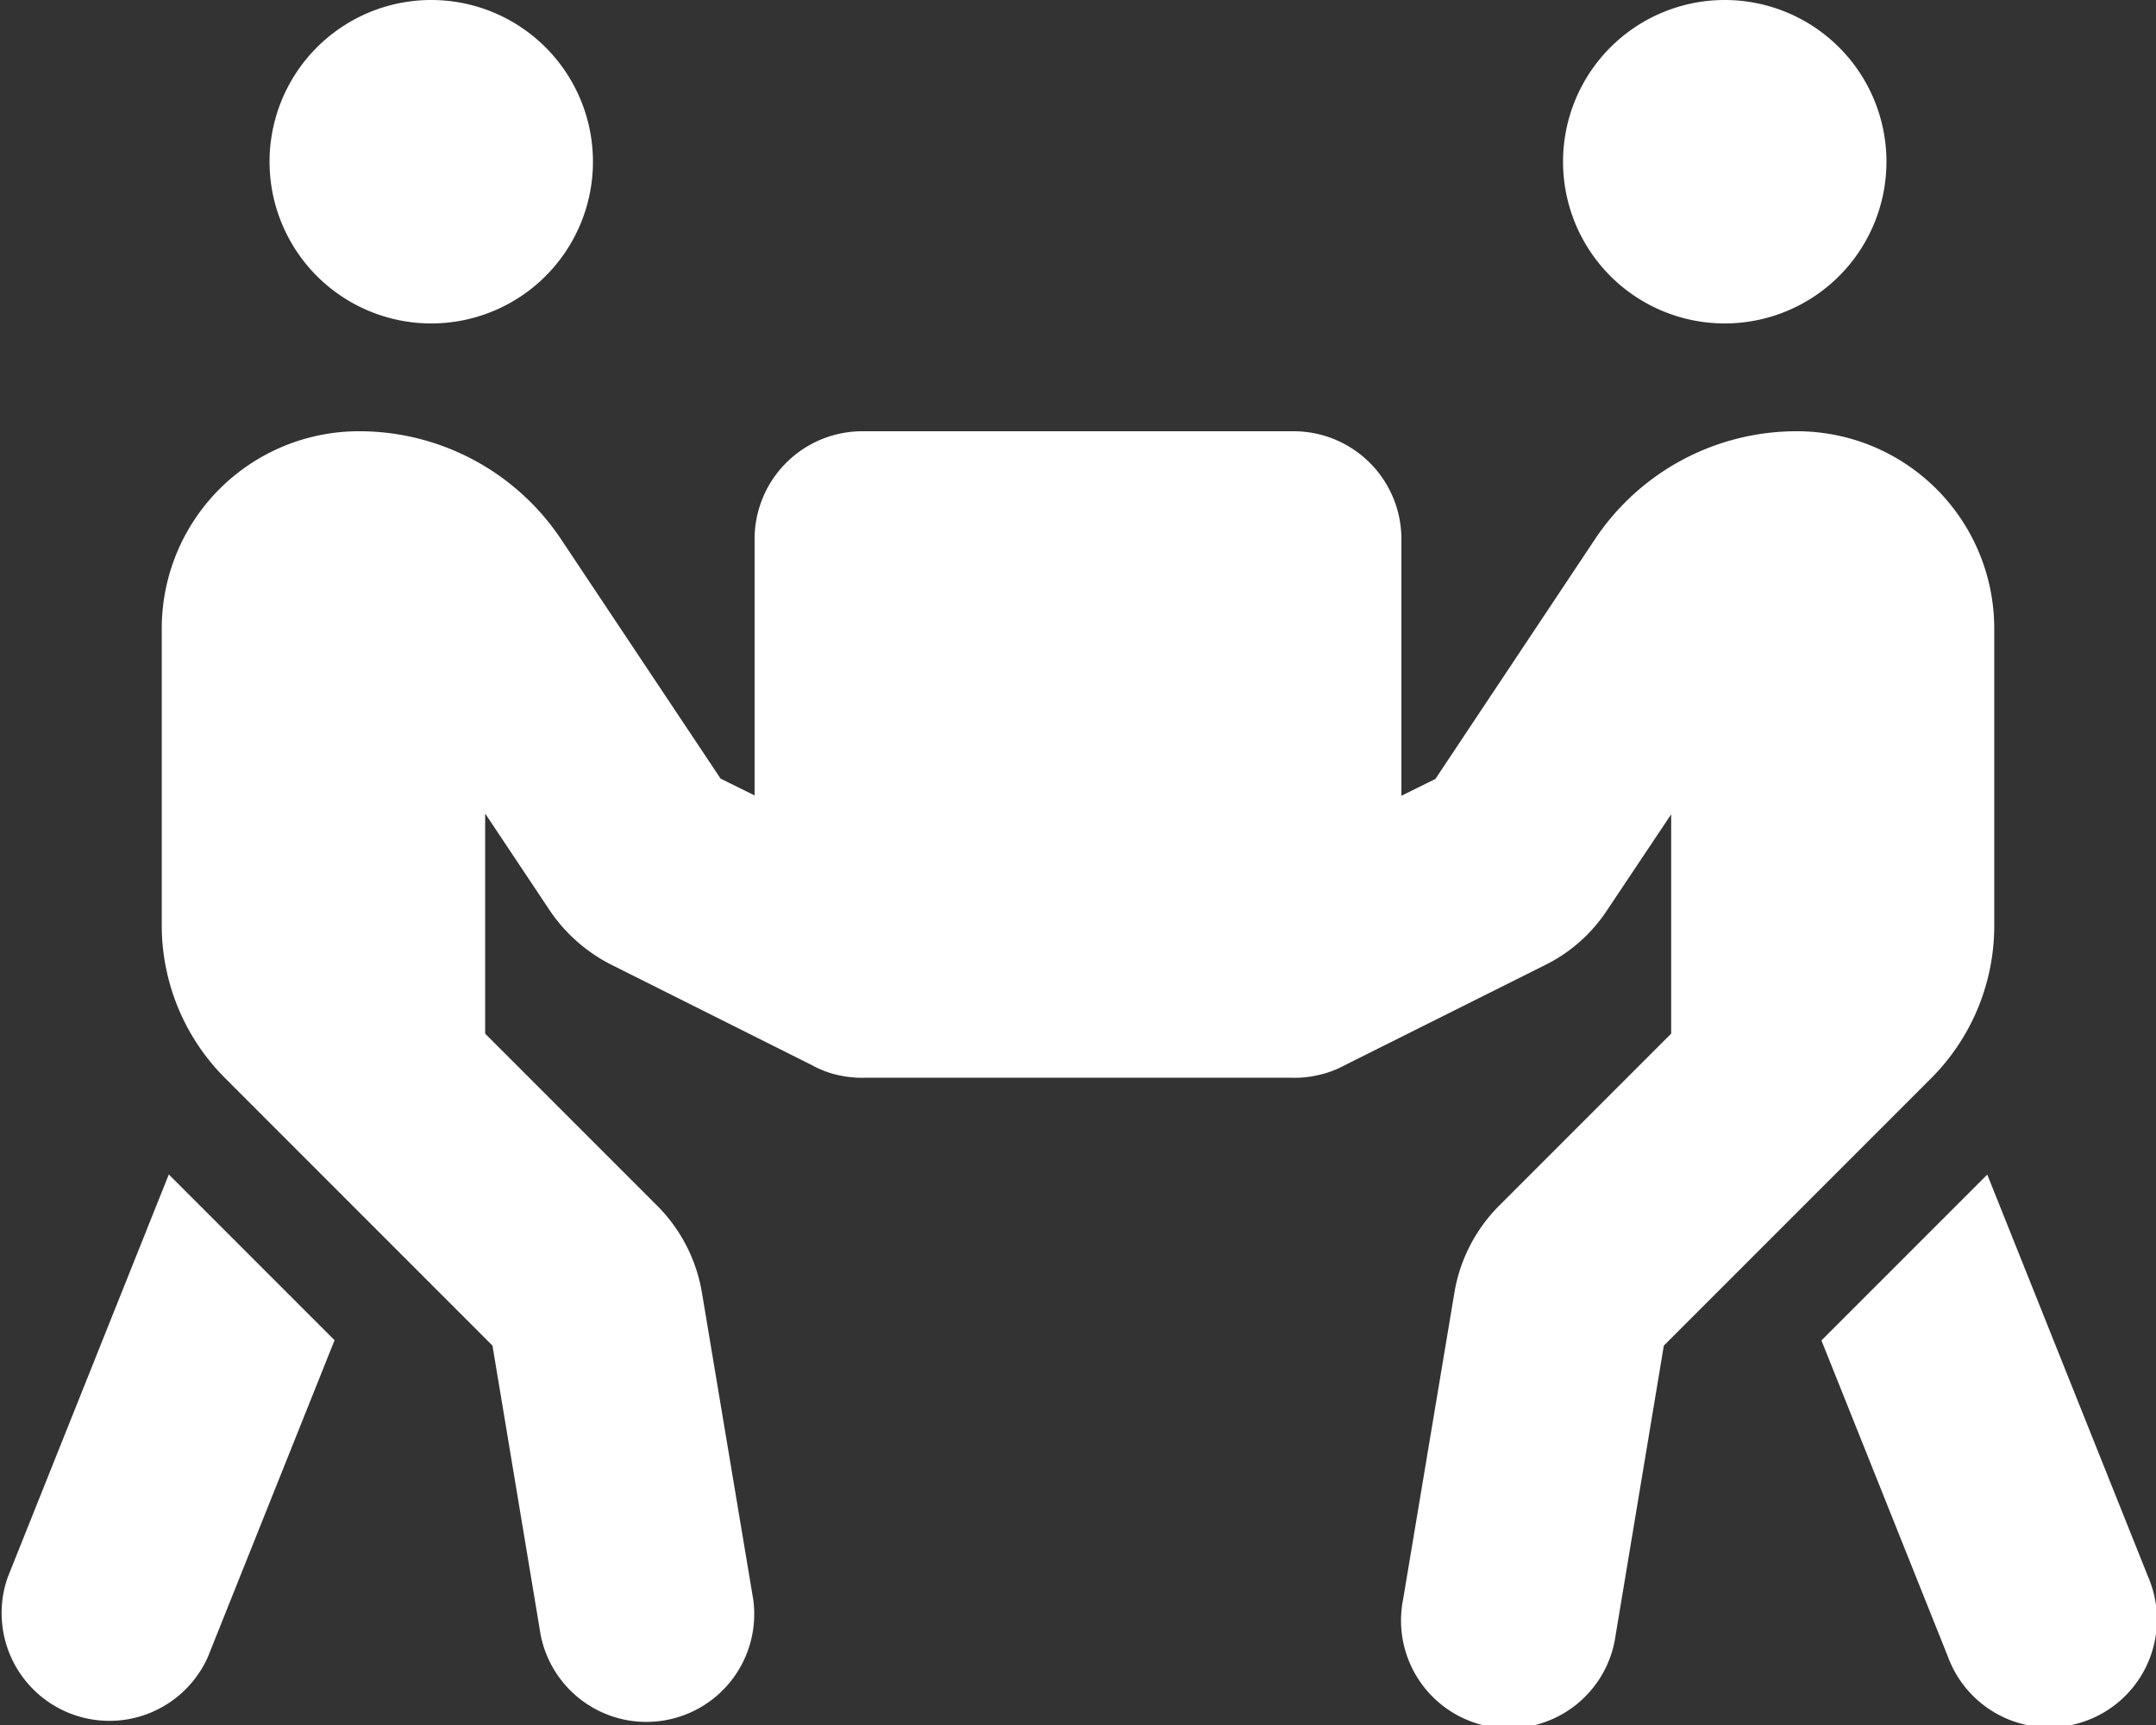 <svg xmlns="http://www.w3.org/2000/svg" width="40" height="32.001" viewBox="0 0 40 32.001">
  <rect x="0" y="0" width="40" height="32.001" fill="#333333" stroke="none"/>
  <path id="people-carry-box-solid" d="M4.986,3a3,3,0,1,1,3,3A3,3,0,0,1,4.986,3Zm4,12.106v4.069l3.187,3.187a2.978,2.978,0,0,1,.837,1.631l.95,5.681a2,2,0,0,1-3.944.656l-.894-5.368L4.161,20a4.007,4.007,0,0,1-1.175-2.831V11.662A3.659,3.659,0,0,1,6.648,8a4.5,4.5,0,0,1,3.744,2l2.962,4.444.631.312V10a2,2,0,0,1,2-2h8a2,2,0,0,1,2,2v4.762l.631-.312L29.578,10a4.493,4.493,0,0,1,3.744-2,3.659,3.659,0,0,1,3.662,3.662v5.506A4,4,0,0,1,35.816,20l-4.962,4.962L29.96,30.33a2,2,0,1,1-3.944-.656l.95-5.681a2.978,2.978,0,0,1,.837-1.631l3.187-3.187V15.106L29.8,16.887a2.934,2.934,0,0,1-1.156,1.019l-3.725,1.862a1.806,1.806,0,0,1-.475.175,1.894,1.894,0,0,1-.494.05H16.029a1.986,1.986,0,0,1-.469-.044,1.758,1.758,0,0,1-.506-.187L11.335,17.9a3.028,3.028,0,0,1-1.156-1.019L8.992,15.1ZM.13,29.255l2.987-7.468,3.075,3.075-2.35,5.875A2,2,0,0,1,.13,29.255ZM31.984,0a3,3,0,1,1-3,3A3,3,0,0,1,31.984,0Zm4.869,21.786,2.987,7.468a2,2,0,1,1-3.712,1.487l-2.35-5.875,3.075-3.075Z" transform="translate(0.015)" fill="#fff"/>
</svg>
